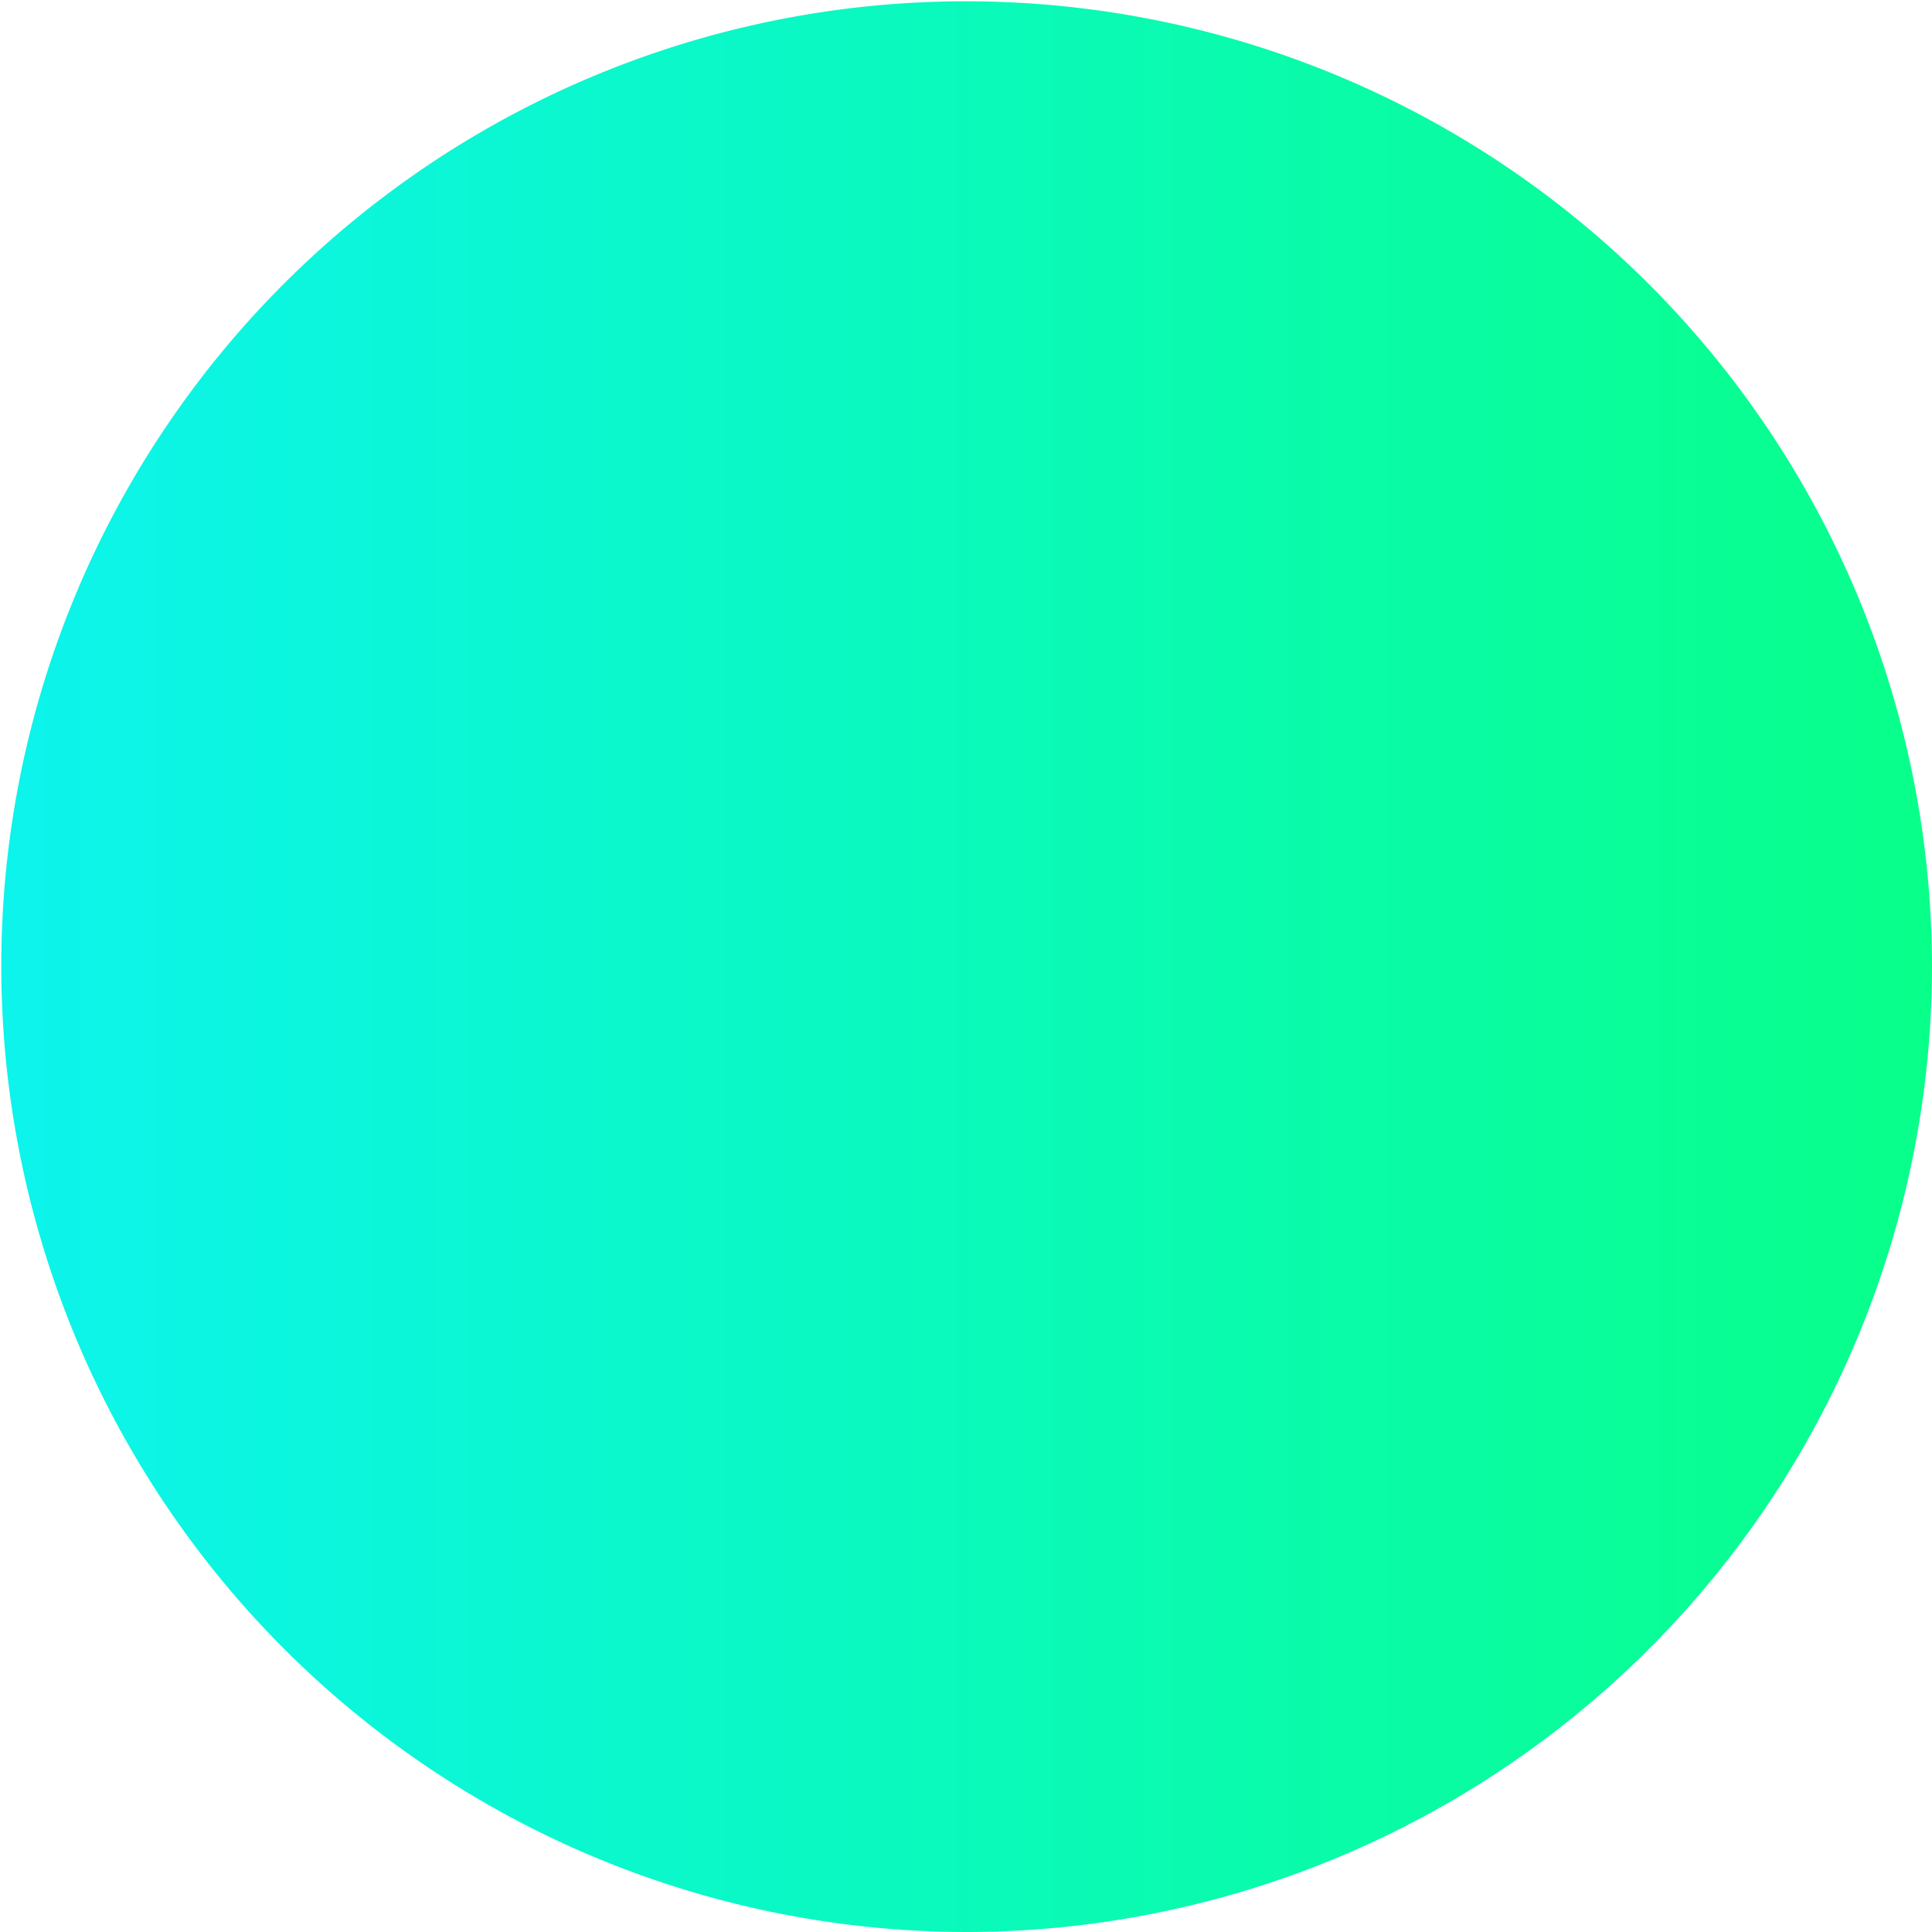 <?xml version="1.0" encoding="UTF-8"?> <svg xmlns="http://www.w3.org/2000/svg" width="7.411" height="7.411" viewBox="0 0 7.411 7.411"> <defs> <linearGradient id="linear-gradient" y1="0.5" x2="1" y2="0.5"> <stop offset="0" stop-color="#0cf4ed"></stop> <stop offset="1" stop-color="#08ff89"></stop> </linearGradient> </defs> <path id="Path_8" d="M732.55-508.445a3.707,3.707,0,0,1-3.706,3.706,3.706,3.706,0,0,1-3.7-3.706,3.7,3.7,0,0,1,3.7-3.7A3.706,3.706,0,0,1,732.55-508.445Z" transform="translate(-725.139 512.15)" fill="url(#linear-gradient)"></path> </svg> 